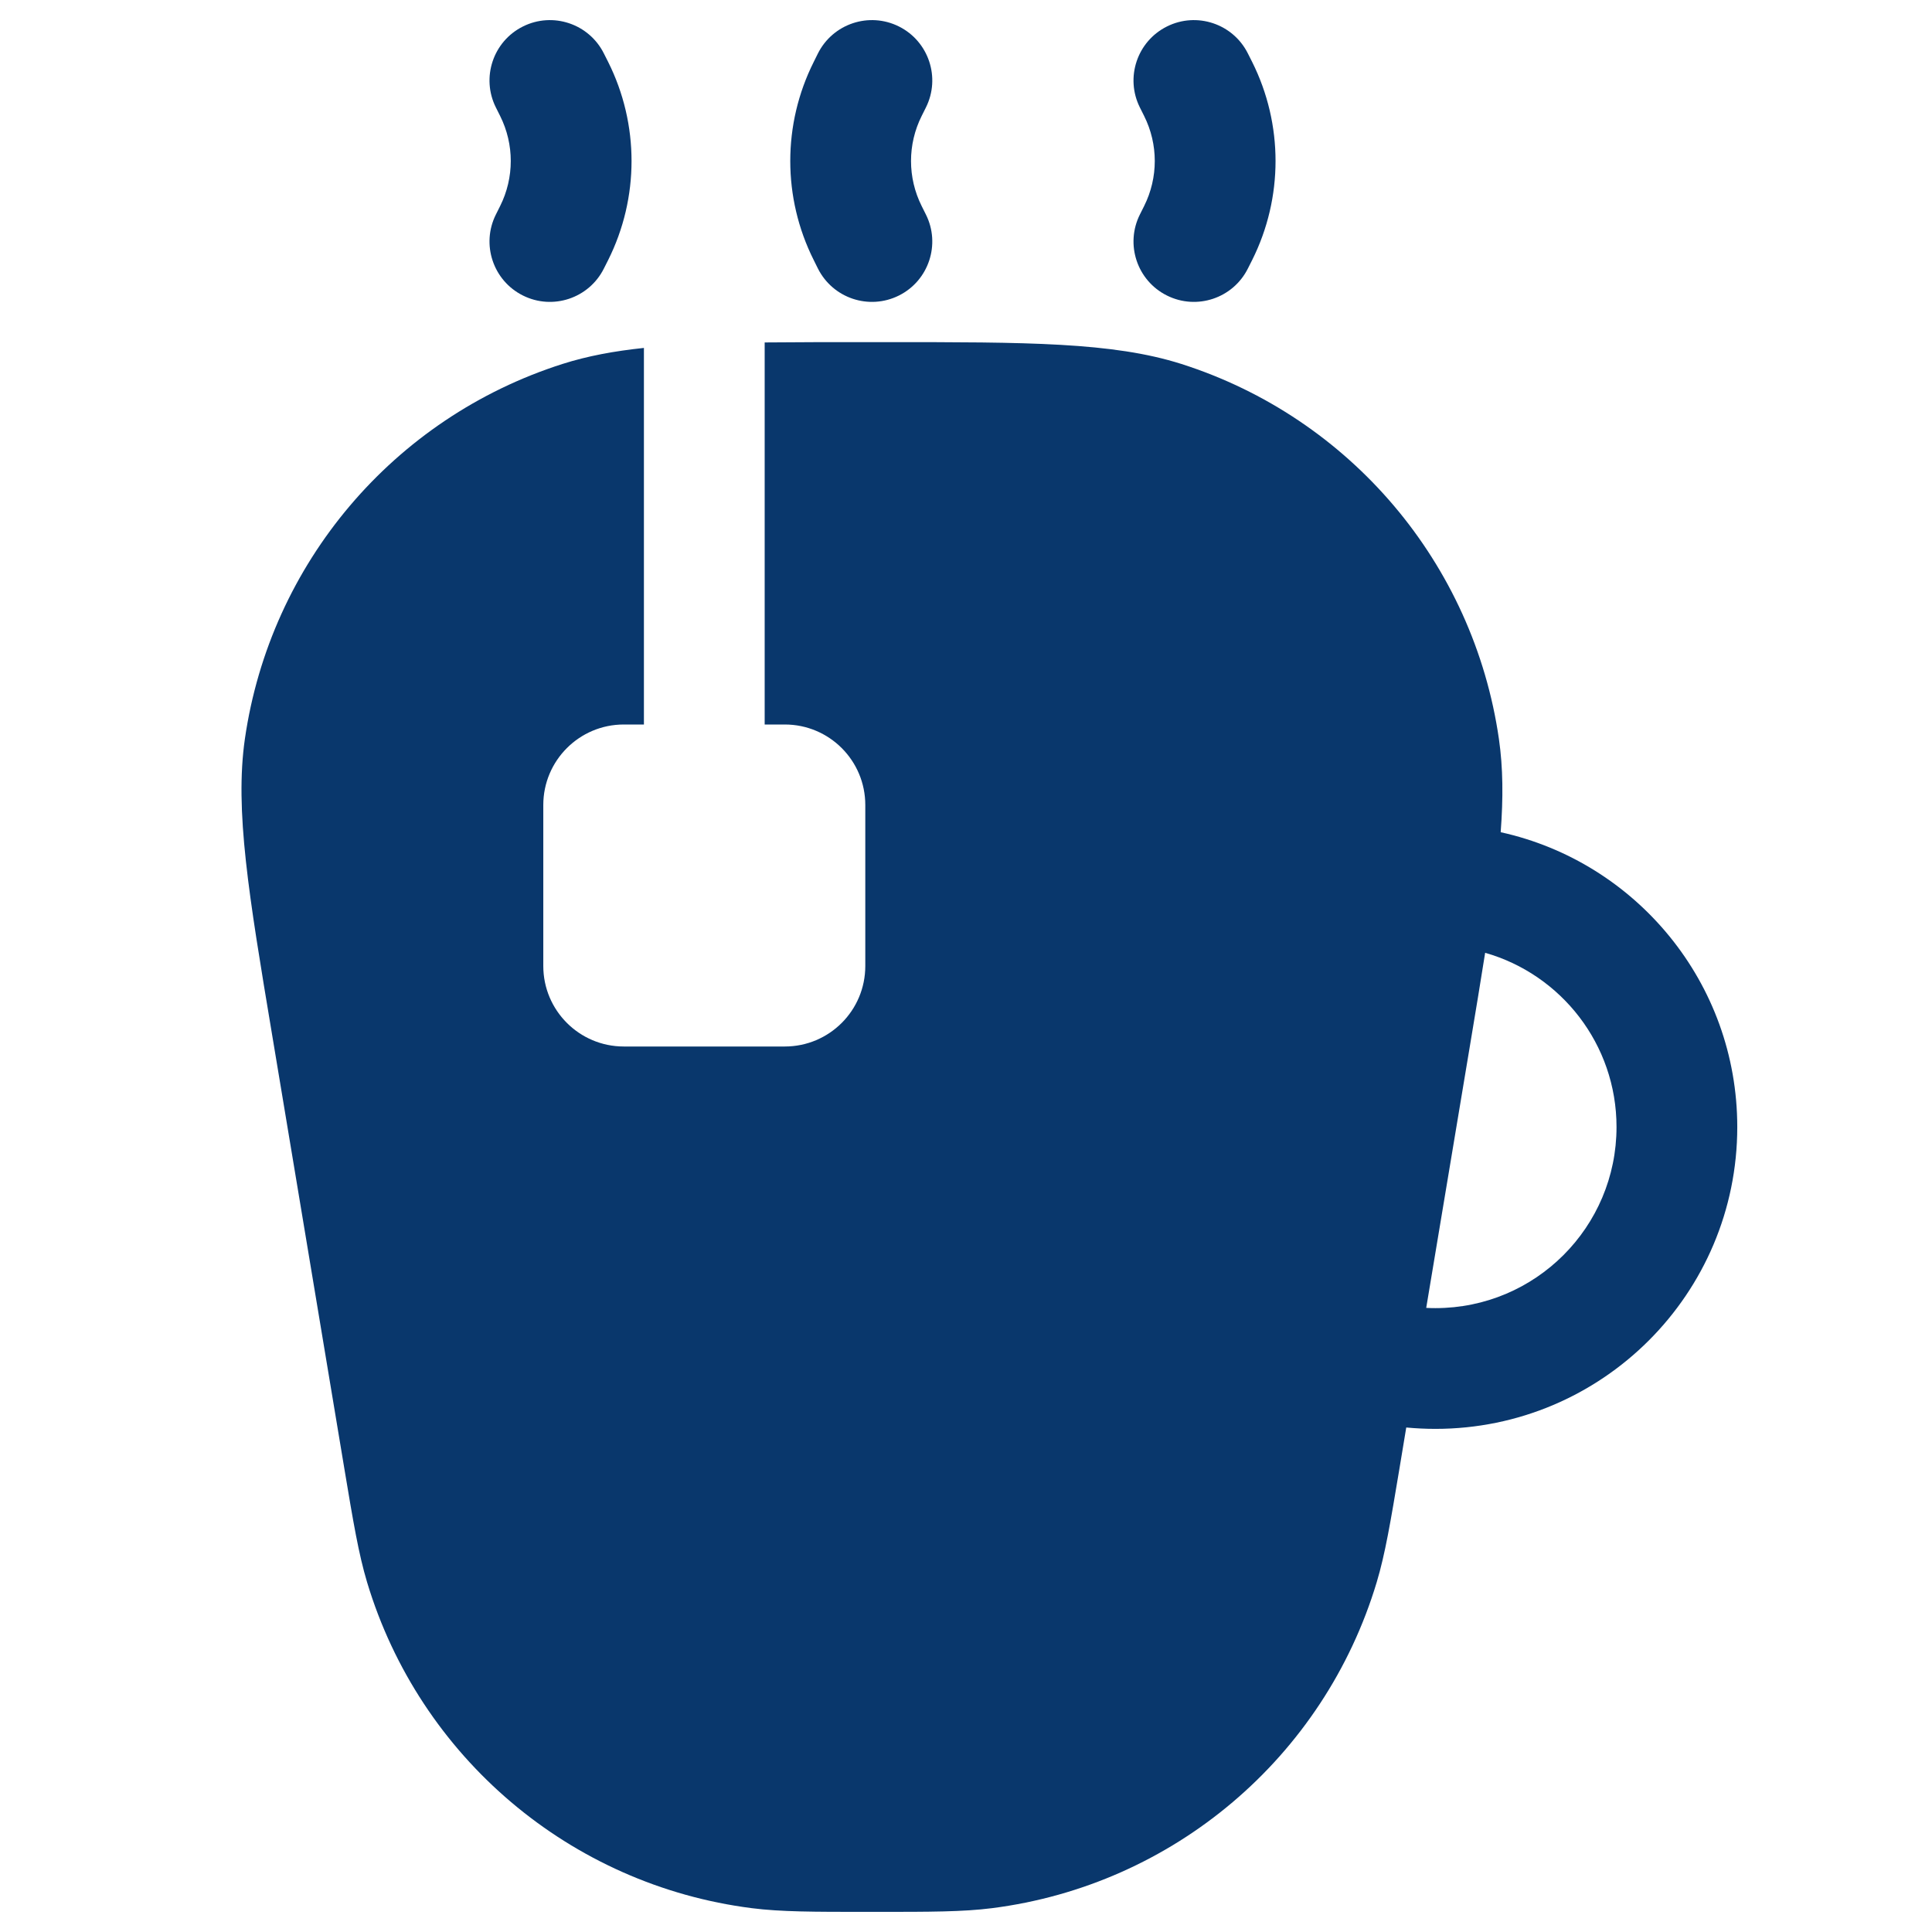 <?xml version="1.0" encoding="UTF-8"?> <svg xmlns="http://www.w3.org/2000/svg" width="24" height="24" viewBox="0 0 24 24" fill="none"><path d="M6.496 0.329C6.866 0.144 7.317 0.294 7.502 0.665L7.555 0.77C7.942 1.544 7.942 2.456 7.555 3.23L7.502 3.335C7.317 3.706 6.866 3.856 6.496 3.671C6.125 3.486 5.975 3.035 6.16 2.665L6.213 2.559C6.389 2.207 6.389 1.793 6.213 1.441L6.16 1.335C5.975 0.965 6.125 0.514 6.496 0.329Z" fill="#09376C"></path><path d="M14.496 0.329C14.866 0.144 15.317 0.294 15.502 0.665L15.555 0.77C15.942 1.544 15.942 2.456 15.555 3.23L15.502 3.335C15.317 3.706 14.866 3.856 14.496 3.671C14.125 3.486 13.975 3.035 14.16 2.665L14.213 2.559C14.389 2.207 14.389 1.793 14.213 1.441L14.16 1.335C13.975 0.965 14.125 0.514 14.496 0.329Z" fill="#09376C"></path><path d="M11.167 0.329C11.537 0.514 11.687 0.965 11.502 1.335L11.449 1.441C11.273 1.793 11.273 2.207 11.449 2.559L11.502 2.665C11.687 3.035 11.537 3.486 11.167 3.671C10.796 3.856 10.346 3.706 10.16 3.335L10.108 3.23C9.72 2.456 9.72 1.544 10.108 0.77L10.16 0.665C10.346 0.294 10.796 0.144 11.167 0.329Z" fill="#09376C"></path><path fill-rule="evenodd" clip-rule="evenodd" d="M11.002 4.25C12.755 4.25 13.821 4.25 14.675 4.521C16.773 5.19 18.305 6.999 18.62 9.179C18.672 9.539 18.674 9.915 18.642 10.338C20.323 10.708 21.581 12.207 21.581 14C21.581 16.071 19.902 17.75 17.831 17.75C17.709 17.75 17.589 17.744 17.469 17.733L17.383 18.252C17.274 18.906 17.207 19.305 17.102 19.655C16.448 21.83 14.576 23.417 12.323 23.704C11.96 23.75 11.555 23.75 10.893 23.75H10.77C10.107 23.75 9.702 23.75 9.339 23.704C7.087 23.417 5.214 21.83 4.56 19.655C4.455 19.305 4.388 18.906 4.279 18.252L3.379 12.847C3.09 11.116 2.915 10.065 3.042 9.179C3.357 6.999 4.889 5.19 6.988 4.521C7.299 4.422 7.63 4.361 7.999 4.322V9H7.749C7.197 9 6.749 9.448 6.749 10V12C6.749 12.552 7.197 13 7.749 13H9.749C10.302 13 10.749 12.552 10.749 12V10C10.749 9.448 10.302 9 9.749 9H9.499L9.499 4.254C9.887 4.25 10.324 4.25 10.818 4.25L11.002 4.25ZM17.717 16.247C17.755 16.249 17.793 16.25 17.831 16.25C19.074 16.25 20.081 15.243 20.081 14C20.081 12.972 19.391 12.104 18.449 11.836C18.394 12.185 18.33 12.572 18.258 13.003L17.717 16.247Z" fill="#09376C"></path></svg> 